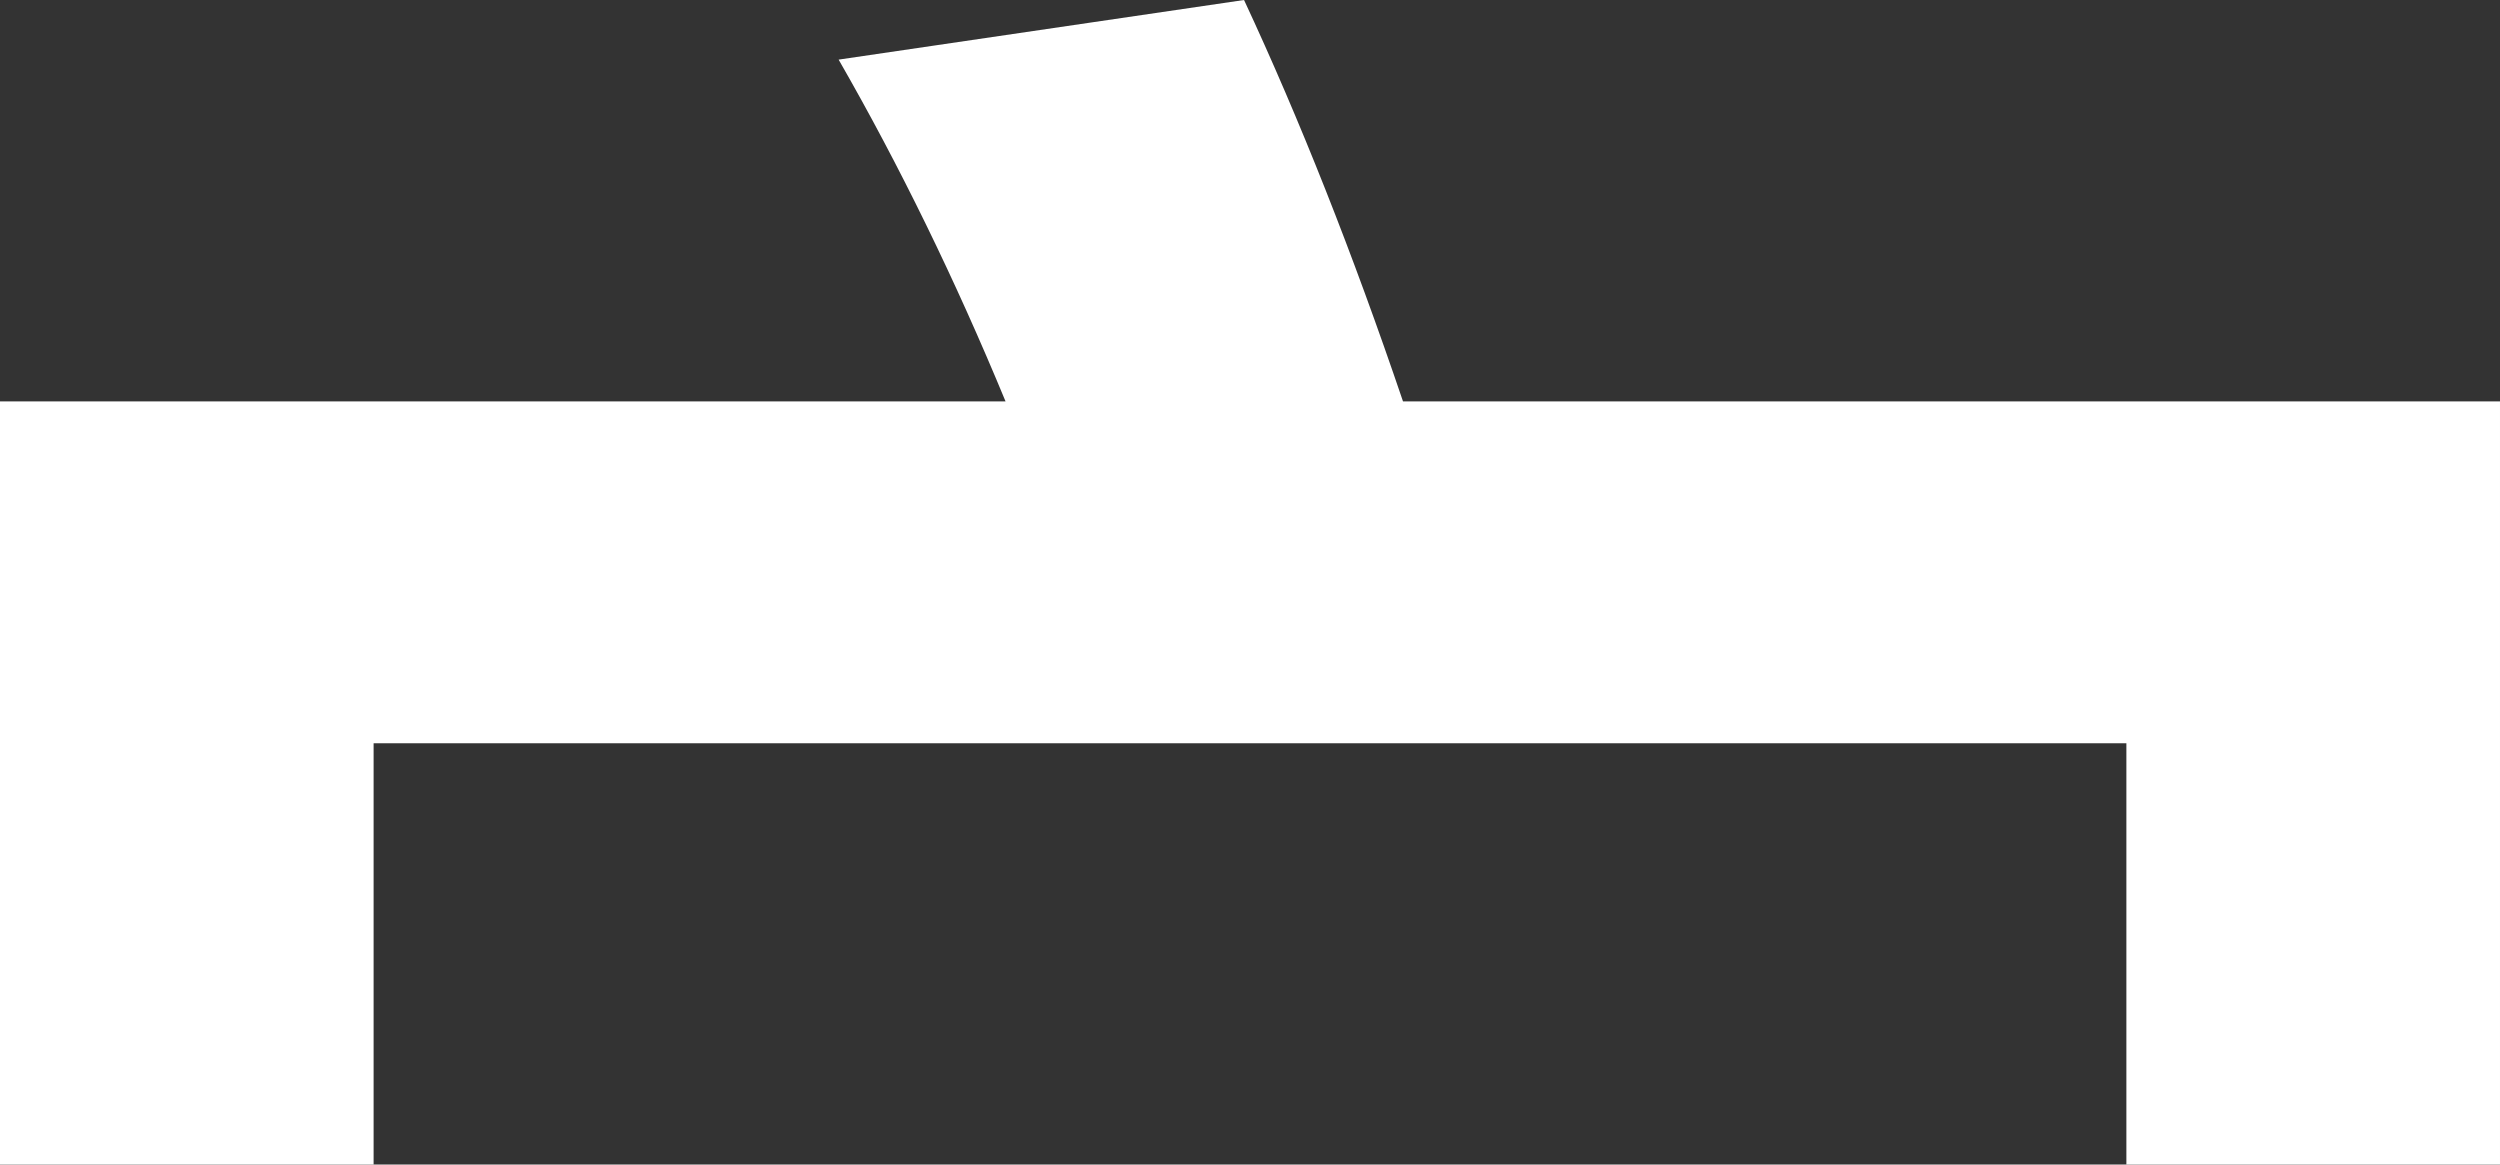 <?xml version="1.0" encoding="utf-8"?>
<!-- Generator: Adobe Illustrator 16.0.0, SVG Export Plug-In . SVG Version: 6.00 Build 0)  -->
<!DOCTYPE svg PUBLIC "-//W3C//DTD SVG 1.0//EN" "http://www.w3.org/TR/2001/REC-SVG-20010904/DTD/svg10.dtd">
<svg version="1.0" id="Calque_1" xmlns="http://www.w3.org/2000/svg" xmlns:xlink="http://www.w3.org/1999/xlink" x="0px" y="0px"
	 width="224.26px" height="104.465px" viewBox="0 0 224.26 104.465" enable-background="new 0 0 224.26 104.465"
	 xml:space="preserve">
<rect x="0" y="0" width="224.26" height="104.465" fill="#333333" stroke="none"/>
<path fill="#fff" d="M111.595,0c4.991,10.696,9.743,22.701,14.261,36.01h98.404v68.455h-33.515V66.672H33.514v37.793H0V36.01
	h90.203c-4.519-10.93-9.51-21.152-14.975-30.662L111.595,0z"/>
</svg>
